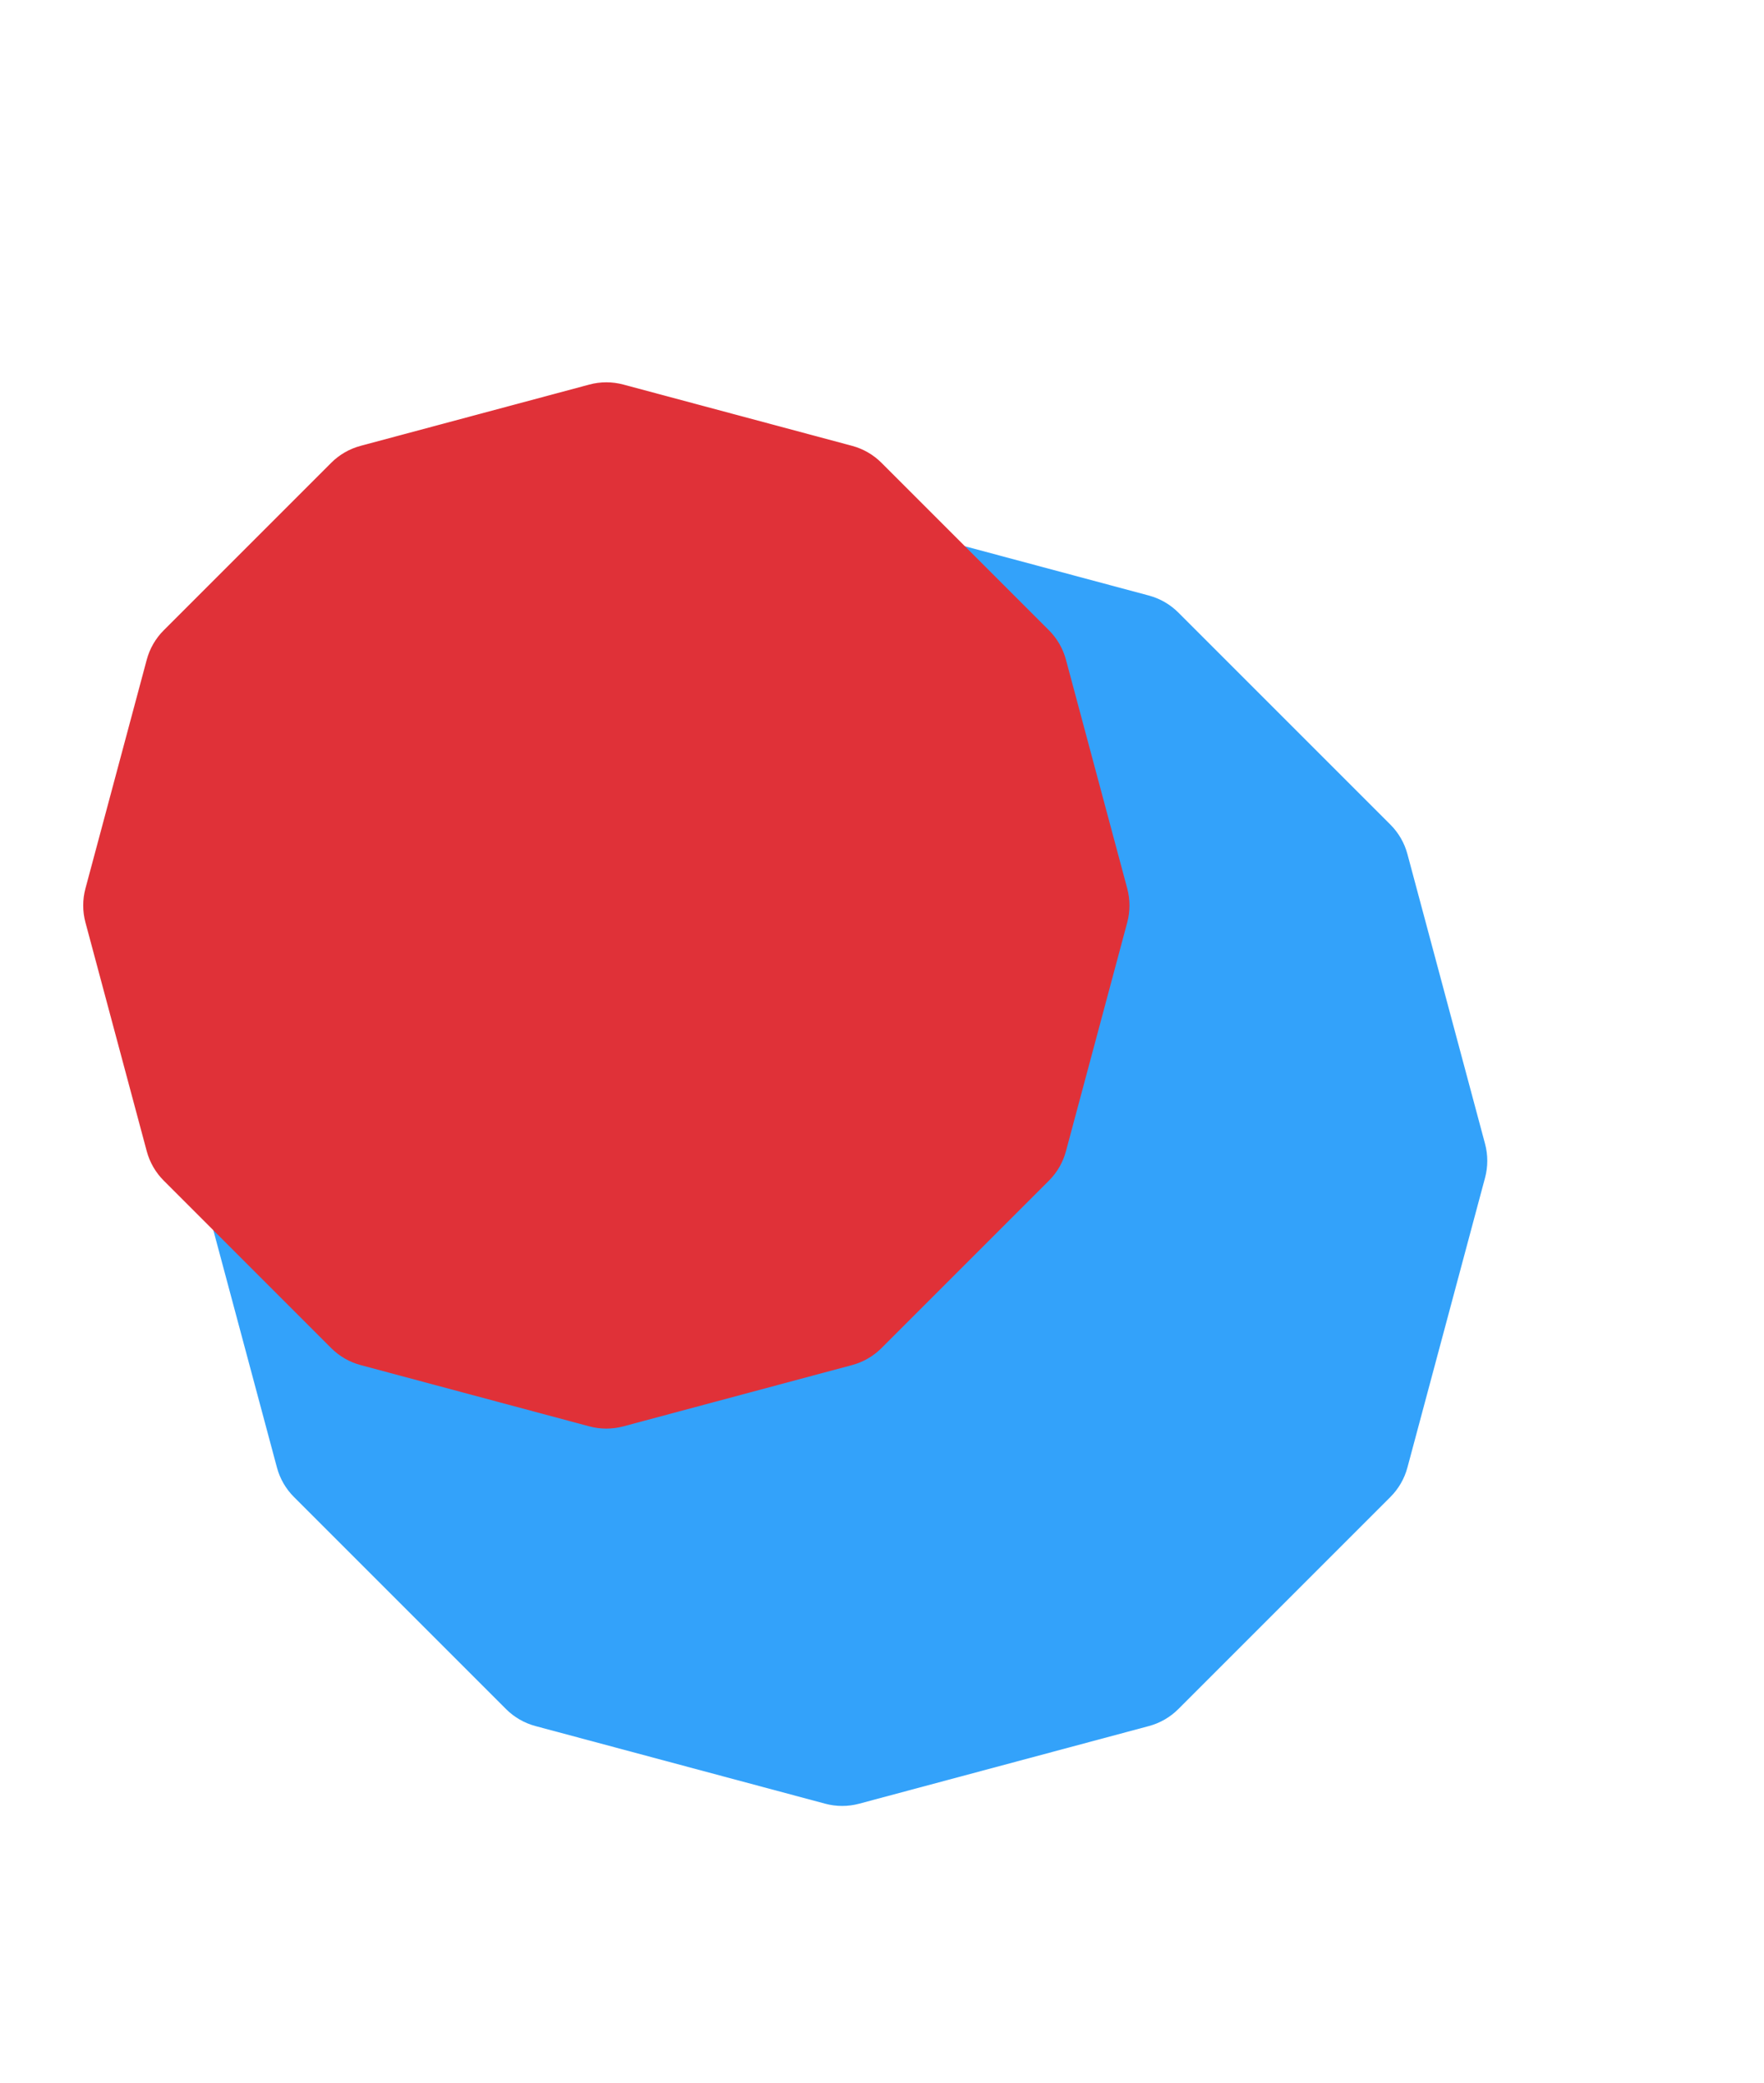 <?xml version="1.0" encoding="UTF-8"?> <svg xmlns="http://www.w3.org/2000/svg" width="188" height="222" viewBox="0 0 188 222" fill="none"> <g filter="url(#filter0_f)"> <path d="M31.326 159.536C30.457 158.667 29.833 157.585 29.515 156.398L21.241 125.522C20.923 124.335 20.923 123.085 21.241 121.898L29.515 91.022C29.833 89.835 30.457 88.753 31.326 87.884L53.929 65.281C54.798 64.412 55.881 63.787 57.068 63.469L87.944 55.196C89.131 54.877 90.381 54.877 91.567 55.196L122.444 63.469C123.631 63.787 124.713 64.412 125.582 65.281L148.185 87.884C149.054 88.753 149.679 89.835 149.997 91.022L158.27 121.898C158.588 123.085 158.588 124.335 158.27 125.522L149.997 156.398C149.679 157.585 149.054 158.667 148.185 159.536L125.582 182.14C124.713 183.008 123.631 183.633 122.444 183.951L91.567 192.225C90.381 192.543 89.131 192.543 87.944 192.225L57.068 183.951C55.881 183.633 54.798 183.008 53.929 182.14L31.326 159.536Z" fill="#33A2FA"></path> <g filter="url(#filter1_d)"> <path d="M27.451 124.823C26.582 123.955 25.957 122.872 25.639 121.685L19.107 97.309C18.789 96.122 18.789 94.872 19.107 93.686L25.639 69.309C25.957 68.122 26.582 67.04 27.451 66.171L45.295 48.326C46.164 47.457 47.247 46.832 48.434 46.514L72.81 39.983C73.997 39.665 75.247 39.665 76.433 39.983L100.81 46.514C101.997 46.832 103.079 47.457 103.948 48.326L121.793 66.171C122.662 67.04 123.287 68.122 123.605 69.309L130.136 93.686C130.454 94.872 130.454 96.122 130.136 97.309L123.605 121.685C123.287 122.872 122.662 123.955 121.793 124.823L103.948 142.668C103.079 143.537 101.997 144.162 100.81 144.48L76.433 151.012C75.247 151.33 73.997 151.33 72.81 151.012L48.434 144.48C47.247 144.162 46.164 143.537 45.295 142.668L27.451 124.823Z" fill="#E03138"></path> </g> </g> <defs> <filter id="filter0_f" x="-8.163" y="15.337" width="195.837" height="206.291" filterUnits="userSpaceOnUse" color-interpolation-filters="sRGB"> <feFlood flood-opacity="0" result="BackgroundImageFix"></feFlood> <feBlend mode="normal" in="SourceGraphic" in2="BackgroundImageFix" result="shape"></feBlend> <feGaussianBlur stdDeviation="2" result="effect1_foregroundBlur"></feGaussianBlur> </filter> <filter id="filter1_d" x="-31.538" y="0.337" width="192.32" height="192.32" filterUnits="userSpaceOnUse" color-interpolation-filters="sRGB"> <feFlood flood-opacity="0" result="BackgroundImageFix"></feFlood> <feColorMatrix in="SourceAlpha" type="matrix" values="0 0 0 0 0 0 0 0 0 0 0 0 0 0 0 0 0 0 127 0" result="hardAlpha"></feColorMatrix> <feOffset dx="-10" dy="1"></feOffset> <feGaussianBlur stdDeviation="10"></feGaussianBlur> <feComposite in2="hardAlpha" operator="out"></feComposite> <feColorMatrix type="matrix" values="0 0 0 0 0.878 0 0 0 0 0.192 0 0 0 0 0.22 0 0 0 0.1 0"></feColorMatrix> <feBlend mode="normal" in2="BackgroundImageFix" result="effect1_dropShadow"></feBlend> <feBlend mode="normal" in="SourceGraphic" in2="effect1_dropShadow" result="shape"></feBlend> </filter> </defs> </svg> 